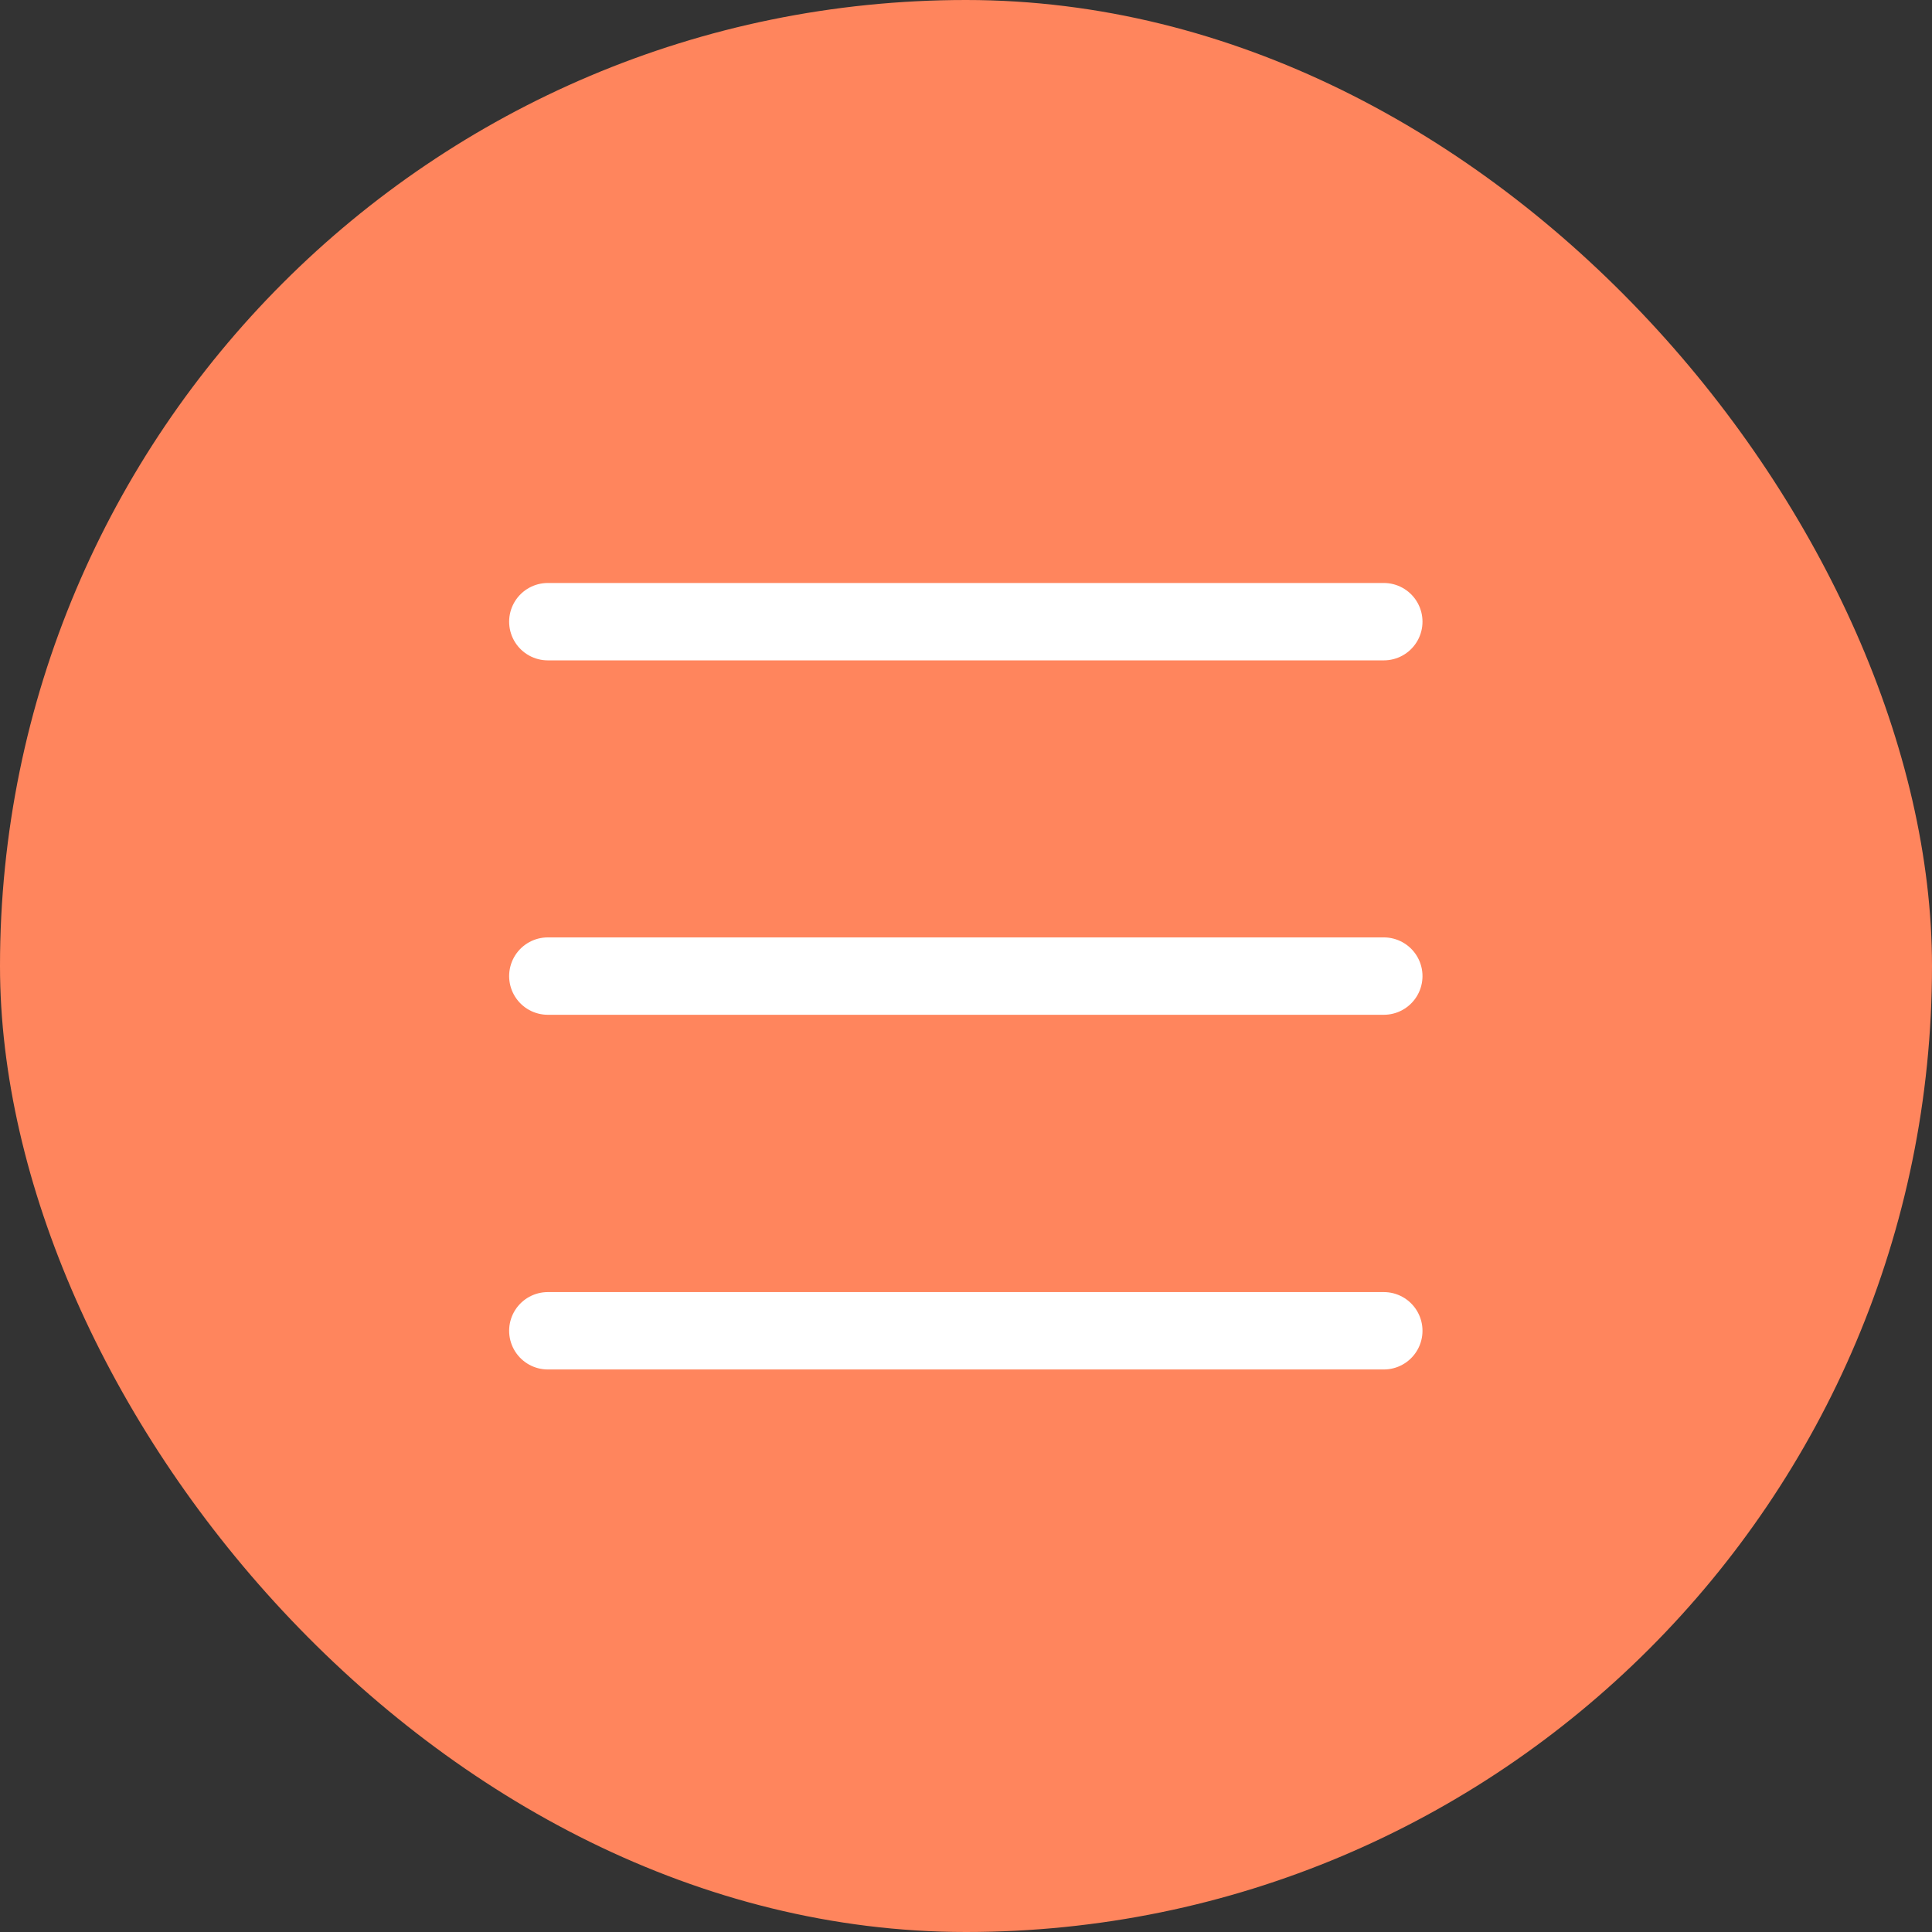 <?xml version="1.0" encoding="UTF-8"?> <svg xmlns="http://www.w3.org/2000/svg" width="36" height="36" viewBox="0 0 36 36" fill="none"><rect x="0" y="0" width="36" height="36" fill="#333333" stroke="none"/><rect width="36" height="36" rx="18" fill="#FF855D"></rect><path d="M10.208 11.584H25.785" stroke="white" stroke-width="1.442" stroke-linecap="round" stroke-linejoin="round"></path><path d="M10.208 18.188H25.785" stroke="white" stroke-width="1.442" stroke-linecap="round" stroke-linejoin="round"></path><path d="M10.208 24.797H25.785" stroke="white" stroke-width="1.442" stroke-linecap="round" stroke-linejoin="round"></path></svg> 